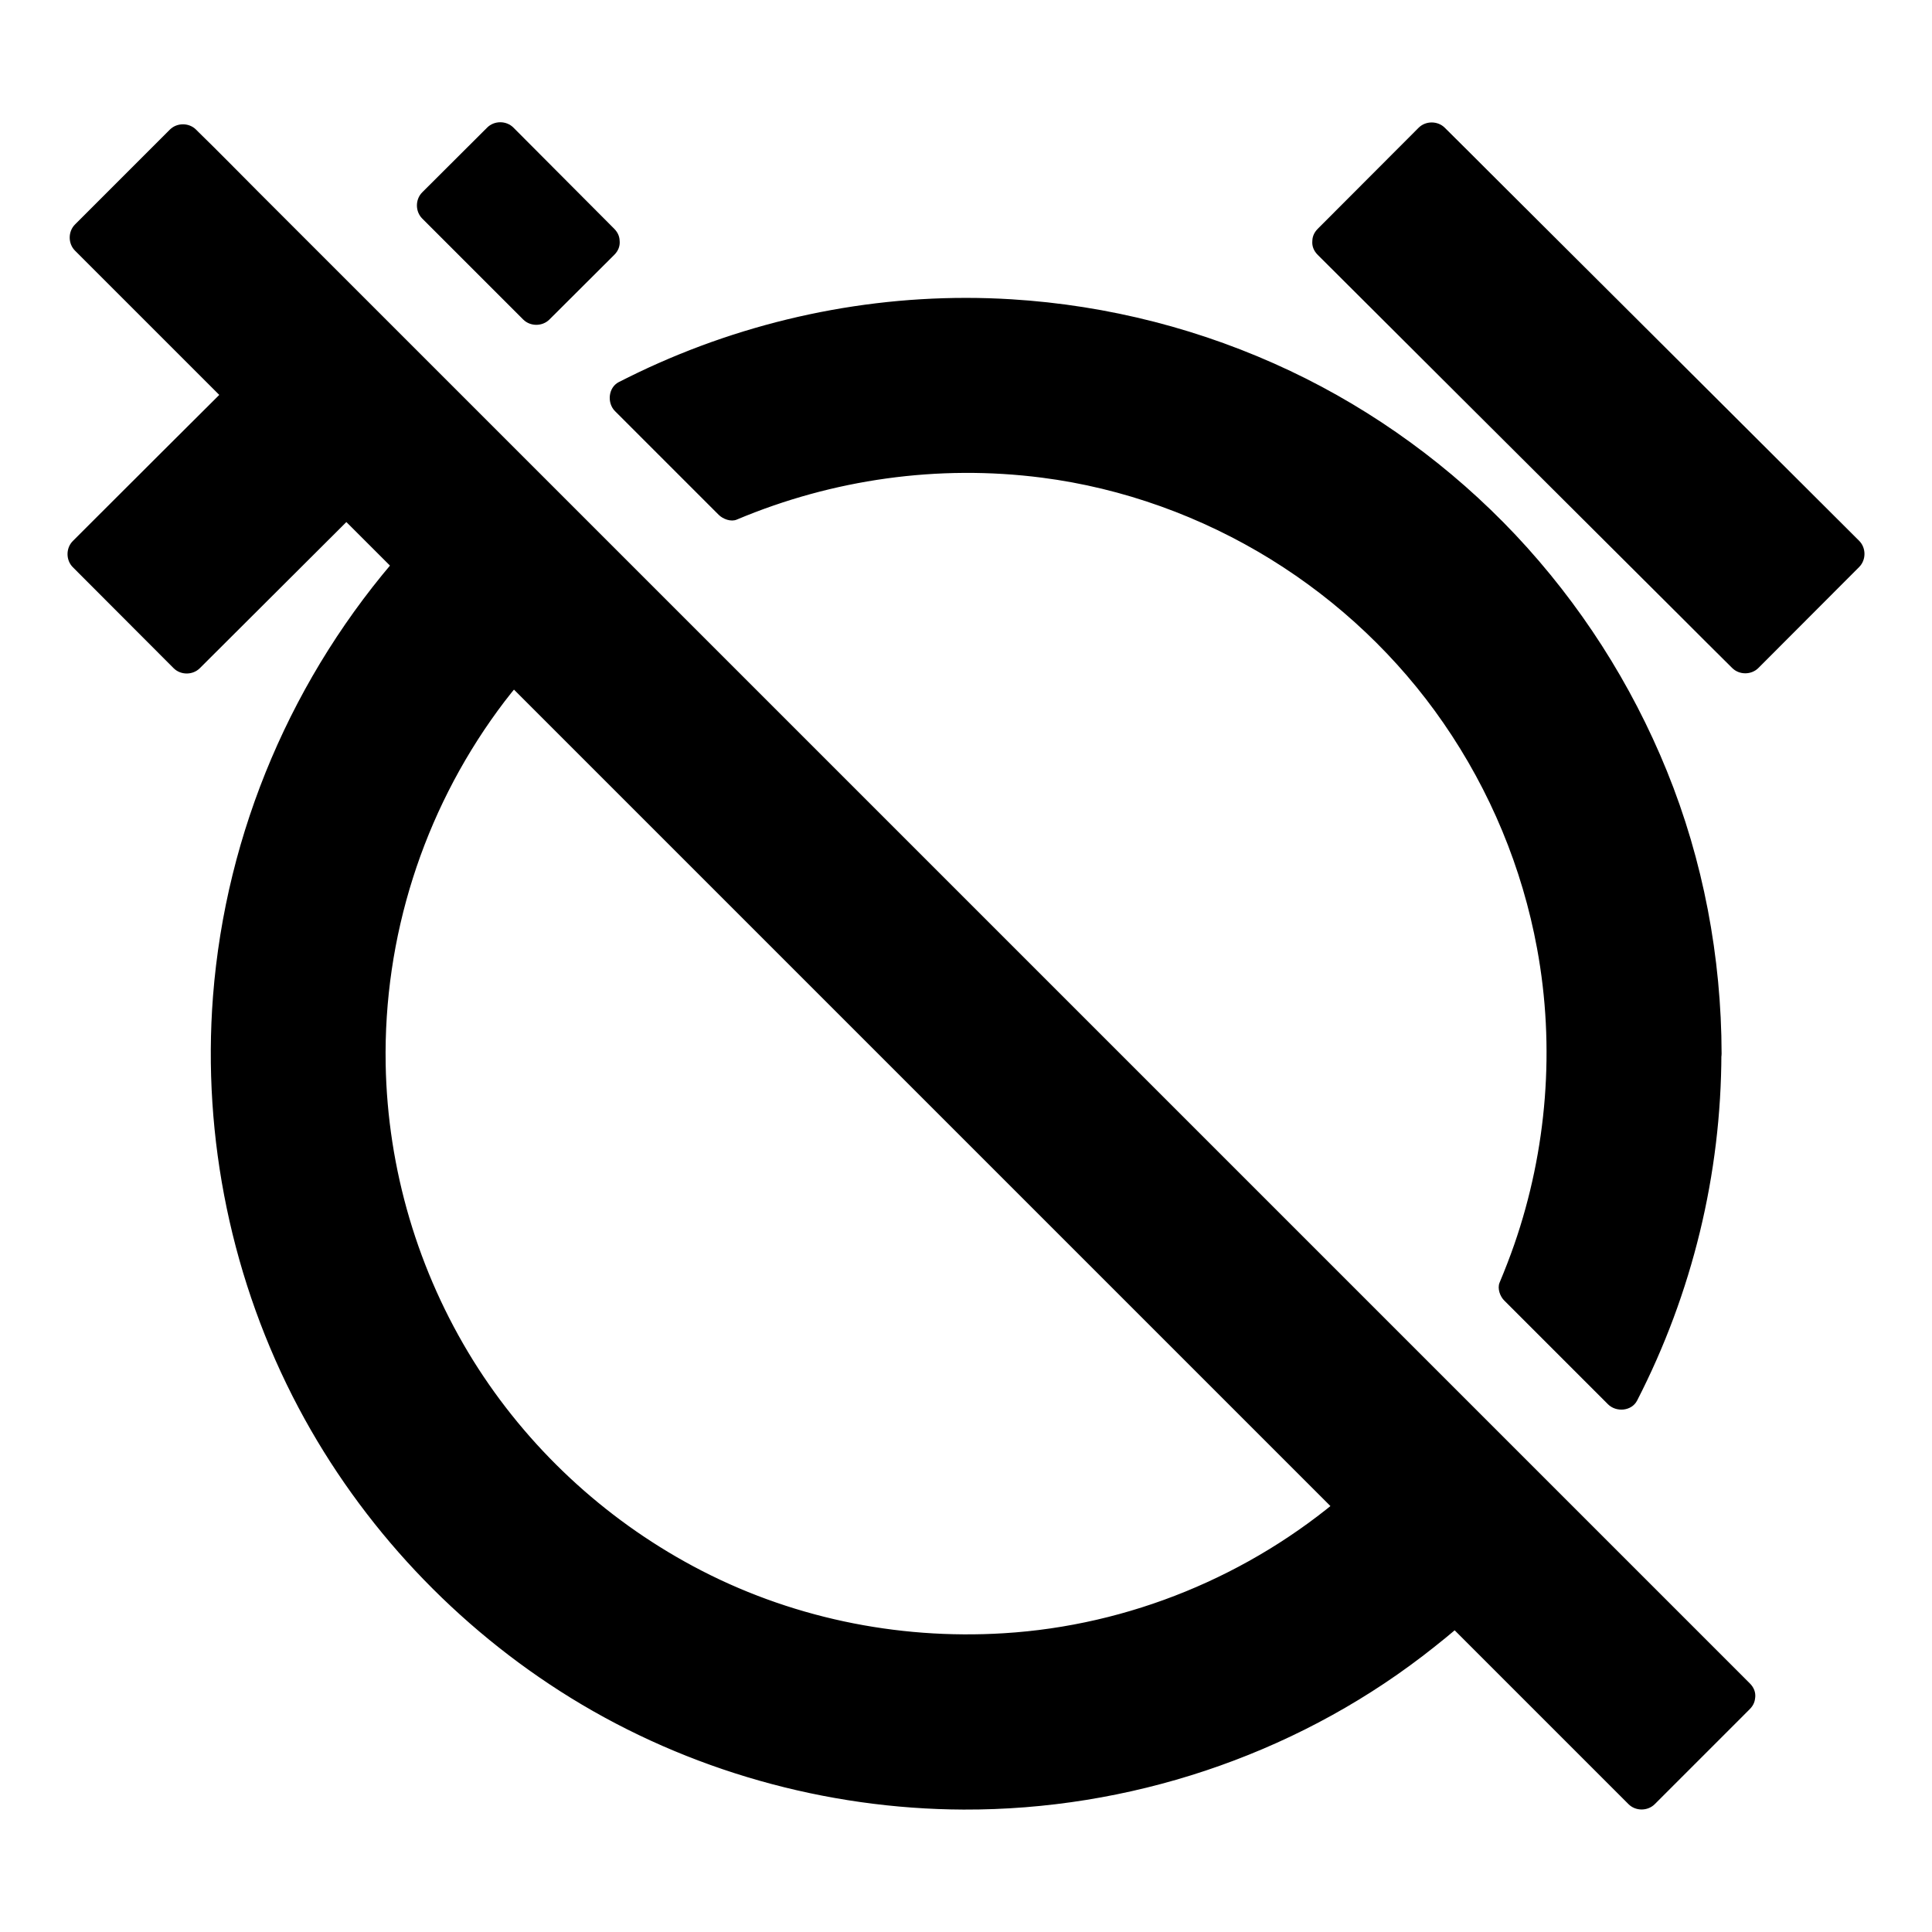 <?xml version="1.0" encoding="UTF-8"?>
<!-- Uploaded to: ICON Repo, www.iconrepo.com, Generator: ICON Repo Mixer Tools -->
<svg fill="#000000" width="800px" height="800px" version="1.1" viewBox="144 144 512 512" xmlns="http://www.w3.org/2000/svg">
 <g>
  <path d="m529.69 569.3c-34.492 30.652-79.902 49.25-129.69 49.25-107.89 0-195.32-87.43-195.32-195.32 0-49.789 18.598-95.203 49.25-129.69l25.879 25.879c-24.059 27.848-38.621 64.109-38.621 103.81 0.047 87.723 71.141 158.82 158.82 158.82 39.703 0 75.965-14.562 103.81-38.621z"/>
  <path d="m526.2 565.8c-31.047 27.453-70.801 44.379-112.13 47.332-35.621 2.508-71.637-4.82-103.17-21.598-29.863-15.891-55.301-39.656-73.062-68.488-18.203-29.52-27.945-63.715-28.191-98.398-0.297-41.871 13.383-82.902 38.523-116.31 2.953-3.887 6.051-7.625 9.297-11.266h-6.938c8.609 8.609 17.27 17.27 25.879 25.879v-6.938c-23.273 27.012-37.293 60.859-39.703 96.48-2.066 30.355 4.574 61.059 18.895 87.871 13.48 25.34 33.801 46.887 58.156 62.043 25.191 15.695 54.562 24.207 84.23 24.551 35.473 0.441 70.801-10.773 99.238-31.98 3.445-2.559 6.84-5.266 10.086-8.07h-6.938c8.609 8.609 17.27 17.27 25.879 25.879 4.477 4.477 11.465-2.461 6.938-6.938-8.609-8.609-17.27-17.27-25.879-25.879-1.969-1.969-4.922-1.723-6.938 0-25.141 21.648-57.172 34.832-90.332 36.852-28.488 1.77-57.172-4.231-82.359-17.762-23.762-12.742-43.984-31.586-58.254-54.465-14.66-23.566-22.73-50.824-23.223-78.574-0.59-33.605 9.891-66.566 29.719-93.727 2.363-3.246 4.871-6.348 7.477-9.348 1.723-2.016 2.016-4.969 0-6.938l-25.879-25.879c-1.77-1.77-5.215-2.016-6.938 0-28.98 32.766-46.738 74.242-50.137 117.88-2.902 37.59 5.019 75.77 22.68 109.08 16.68 31.438 41.871 58.203 72.176 76.898 31.145 19.188 67.504 29.422 104.06 29.57 43.59 0.148 86.84-14.121 121.52-40.59 4.231-3.246 8.363-6.594 12.348-10.137 4.68-4.281-2.305-11.219-7.031-7.035z"/>
  <path d="m595.32 423.22c0 32.273-7.824 62.68-21.648 89.496l-27.453-27.453c8.117-19.039 12.594-40.051 12.594-62.043 0-87.676-71.094-158.77-158.77-158.77-22.043 0-43 4.477-62.043 12.594l-27.453-27.453c26.812-13.824 57.27-21.648 89.496-21.648 107.85 0 195.28 87.43 195.28 195.28z"/>
  <path d="m590.4 423.22c-0.051 30.207-7.184 60.121-21.008 87.035 2.559-0.344 5.164-0.641 7.723-0.984l-27.453-27.453c0.441 1.574 0.836 3.199 1.277 4.773 11.121-26.422 15.105-55.742 11.414-84.18-3-22.977-10.676-45.215-22.879-64.945-11.957-19.387-27.945-36.113-46.691-49.102-18.695-12.941-40.297-21.941-62.68-26.074-27.602-5.066-56.383-3.148-82.953 5.953-3.543 1.23-7.035 2.559-10.527 4.035 1.574 0.441 3.199 0.836 4.773 1.277-9.152-9.152-18.301-18.301-27.453-27.453-0.344 2.559-0.641 5.164-0.984 7.723 27.797-14.27 58.891-21.453 90.133-20.961 24.254 0.395 48.363 5.41 70.75 14.762 21.797 9.152 41.77 22.484 58.746 38.918 16.973 16.48 30.75 35.965 40.641 57.465 10.035 21.797 15.793 45.609 16.926 69.57 0.148 3.195 0.246 6.441 0.246 9.641 0 6.348 9.84 6.348 9.84 0-0.051-25.586-4.871-51.219-14.516-74.934-9.398-23.125-22.977-44.328-40.098-62.535-16.973-18.008-37.344-32.867-59.68-43.445-23.172-10.973-48.266-17.418-73.898-18.992-31.98-1.969-64.156 3.938-93.43 16.875-3.59 1.574-7.133 3.297-10.629 5.066-2.856 1.477-3.148 5.609-0.984 7.723 9.152 9.152 18.301 18.301 27.453 27.453 1.133 1.133 3.246 1.918 4.773 1.277 25.484-10.727 53.43-14.66 80.887-11.121 21.453 2.754 42.262 10.281 60.664 21.648 18.008 11.121 33.75 25.977 45.758 43.395 12.398 17.957 20.859 38.328 24.797 59.73 4.82 26.074 2.656 53.383-6.051 78.473-1.18 3.394-2.508 6.789-3.887 10.086-0.641 1.574 0.148 3.691 1.277 4.773 9.152 9.152 18.301 18.301 27.453 27.453 2.164 2.164 6.25 1.871 7.723-0.984 14.613-28.438 22.289-59.977 22.336-92.004 0.051-6.238-9.789-6.238-9.789 0.062z"/>
  <path d="m604.23 593.55-25.141 25.141-299.23-299.23-25.93-25.879-18.152-18.156-26.715-26.762-41.723-41.723 25.141-25.141z"/>
  <path d="m600.73 590.06-25.141 25.141h6.938c-15.008-15.008-30.012-30.012-45.02-45.02-5.019-5.019-10.035-10.035-15.055-15.055l-153.95-153.95c-17.121-17.121-34.242-34.242-51.363-51.363-10.086-10.086-20.172-20.172-30.258-30.258-9.445-9.445-18.895-18.895-28.34-28.34-13.285-13.285-26.566-26.566-39.902-39.902-14.023-14.023-28.043-28.043-42.066-42.066-1.918-1.918-3.836-3.836-5.758-5.758v6.938c8.363-8.363 16.777-16.777 25.141-25.141h-6.938c3.691 3.691 7.379 7.379 11.07 11.07 9.988 9.988 19.977 19.977 29.914 29.914 14.762 14.762 29.473 29.473 44.23 44.23 18.105 18.105 36.164 36.164 54.27 54.27l59.09 59.09c19.926 19.926 39.852 39.852 59.828 59.828 18.598 18.598 37.195 37.195 55.742 55.742l46.984 46.984c11.316 11.316 22.582 22.582 33.898 33.898 5.363 5.363 10.629 10.773 16.039 16.039 0.246 0.246 0.441 0.441 0.688 0.688 4.477 4.477 11.465-2.461 6.938-6.938-3.691-3.691-7.379-7.379-11.07-11.07-9.988-9.988-19.977-19.977-29.914-29.914l-44.23-44.23c-18.105-18.105-36.164-36.164-54.27-54.27-19.68-19.68-39.41-39.41-59.09-59.09l-59.828-59.828c-18.598-18.598-37.195-37.195-55.742-55.742-15.645-15.645-31.34-31.34-46.984-46.984-11.316-11.316-22.582-22.582-33.898-33.898-5.363-5.363-10.629-10.773-16.039-16.039-0.246-0.246-0.441-0.441-0.688-0.688-1.871-1.871-5.066-1.871-6.938 0-8.363 8.363-16.777 16.777-25.141 25.141-1.871 1.871-1.871 5.066 0 6.938 13.875 13.875 27.699 27.699 41.574 41.574 13.332 13.332 26.617 26.668 39.949 39.949 10.578 10.578 21.156 21.105 31.684 31.684l23.469 23.469c15.793 15.793 31.586 31.586 47.379 47.379l178.25 178.25c14.809 14.809 29.617 29.617 44.379 44.379 1.672 1.672 3.344 3.344 5.019 5.019 1.871 1.871 5.066 1.871 6.938 0 8.363-8.363 16.777-16.777 25.141-25.141 4.535-4.422-2.453-11.406-6.93-6.93z"/>
  <path d="m209.05 248.66 26.715 26.762-42.266 42.168-26.715-26.816z"/>
  <path d="m205.56 252.15 26.766 26.766v-6.938c-12.348 12.301-24.648 24.602-37 36.898-1.77 1.77-3.543 3.543-5.312 5.266h6.938c-8.906-8.906-17.809-17.859-26.715-26.766v6.938c12.348-12.301 24.699-24.602 37.047-36.949 1.723-1.723 3.492-3.492 5.215-5.215 4.477-4.477-2.461-11.414-6.938-6.938-12.348 12.301-24.699 24.602-37.047 36.949l-5.215 5.215c-1.871 1.871-1.871 5.066 0 6.938 8.906 8.906 17.809 17.859 26.715 26.766 1.871 1.871 5.066 1.871 6.938 0 12.348-12.301 24.648-24.602 37-36.898 1.77-1.77 3.543-3.543 5.312-5.266 1.871-1.871 1.871-5.066 0-6.938l-26.766-26.766c-4.477-4.527-11.414 2.461-6.938 6.938z"/>
  <path d="m303.32 208.07-17.172 17.168-26.766-26.762 17.223-17.172z"/>
  <path d="m299.83 204.62c-5.707 5.707-11.465 11.414-17.172 17.121h6.938l-26.766-26.766v6.938c5.758-5.707 11.465-11.465 17.219-17.172h-6.938c8.906 8.953 17.809 17.859 26.715 26.812 4.477 4.477 11.414-2.461 6.938-6.938-8.906-8.953-17.809-17.859-26.715-26.812-1.871-1.871-5.066-1.871-6.938 0-5.758 5.707-11.465 11.465-17.219 17.172-1.871 1.871-1.871 5.066 0 6.938 8.906 8.906 17.809 17.809 26.766 26.766 1.871 1.871 5.066 1.871 6.938 0 5.707-5.707 11.465-11.414 17.172-17.121 4.523-4.477-2.461-11.414-6.938-6.938z"/>
  <path d="m633.21 290.77-26.715 26.789-109.81-109.5 26.715-26.789z"/>
  <path d="m500.17 211.56c8.906-8.906 17.809-17.859 26.715-26.766h-6.938c12.398 12.398 24.848 24.746 37.246 37.145 19.68 19.582 39.312 39.211 58.992 58.793 4.527 4.527 9.055 9.055 13.578 13.531v-6.938c-8.906 8.906-17.809 17.859-26.715 26.766h6.938c-12.398-12.398-24.848-24.746-37.246-37.145-19.68-19.582-39.312-39.211-58.992-58.793-4.527-4.527-9.055-9.055-13.578-13.531-4.477-4.477-11.465 2.461-6.938 6.938 12.398 12.398 24.848 24.746 37.246 37.145 19.68 19.582 39.312 39.211 58.992 58.793 4.527 4.527 9.055 9.055 13.578 13.531 1.871 1.871 5.066 1.871 6.938 0 8.906-8.906 17.809-17.859 26.715-26.766 1.871-1.871 1.871-5.066 0-6.938-12.398-12.398-24.848-24.746-37.246-37.145-19.68-19.582-39.312-39.211-58.992-58.793-4.527-4.527-9.055-9.055-13.578-13.531-1.871-1.871-5.066-1.871-6.938 0-8.906 8.906-17.809 17.859-26.715 26.766-4.481 4.477 2.457 11.414 6.938 6.938z"/>
 </g>
</svg>